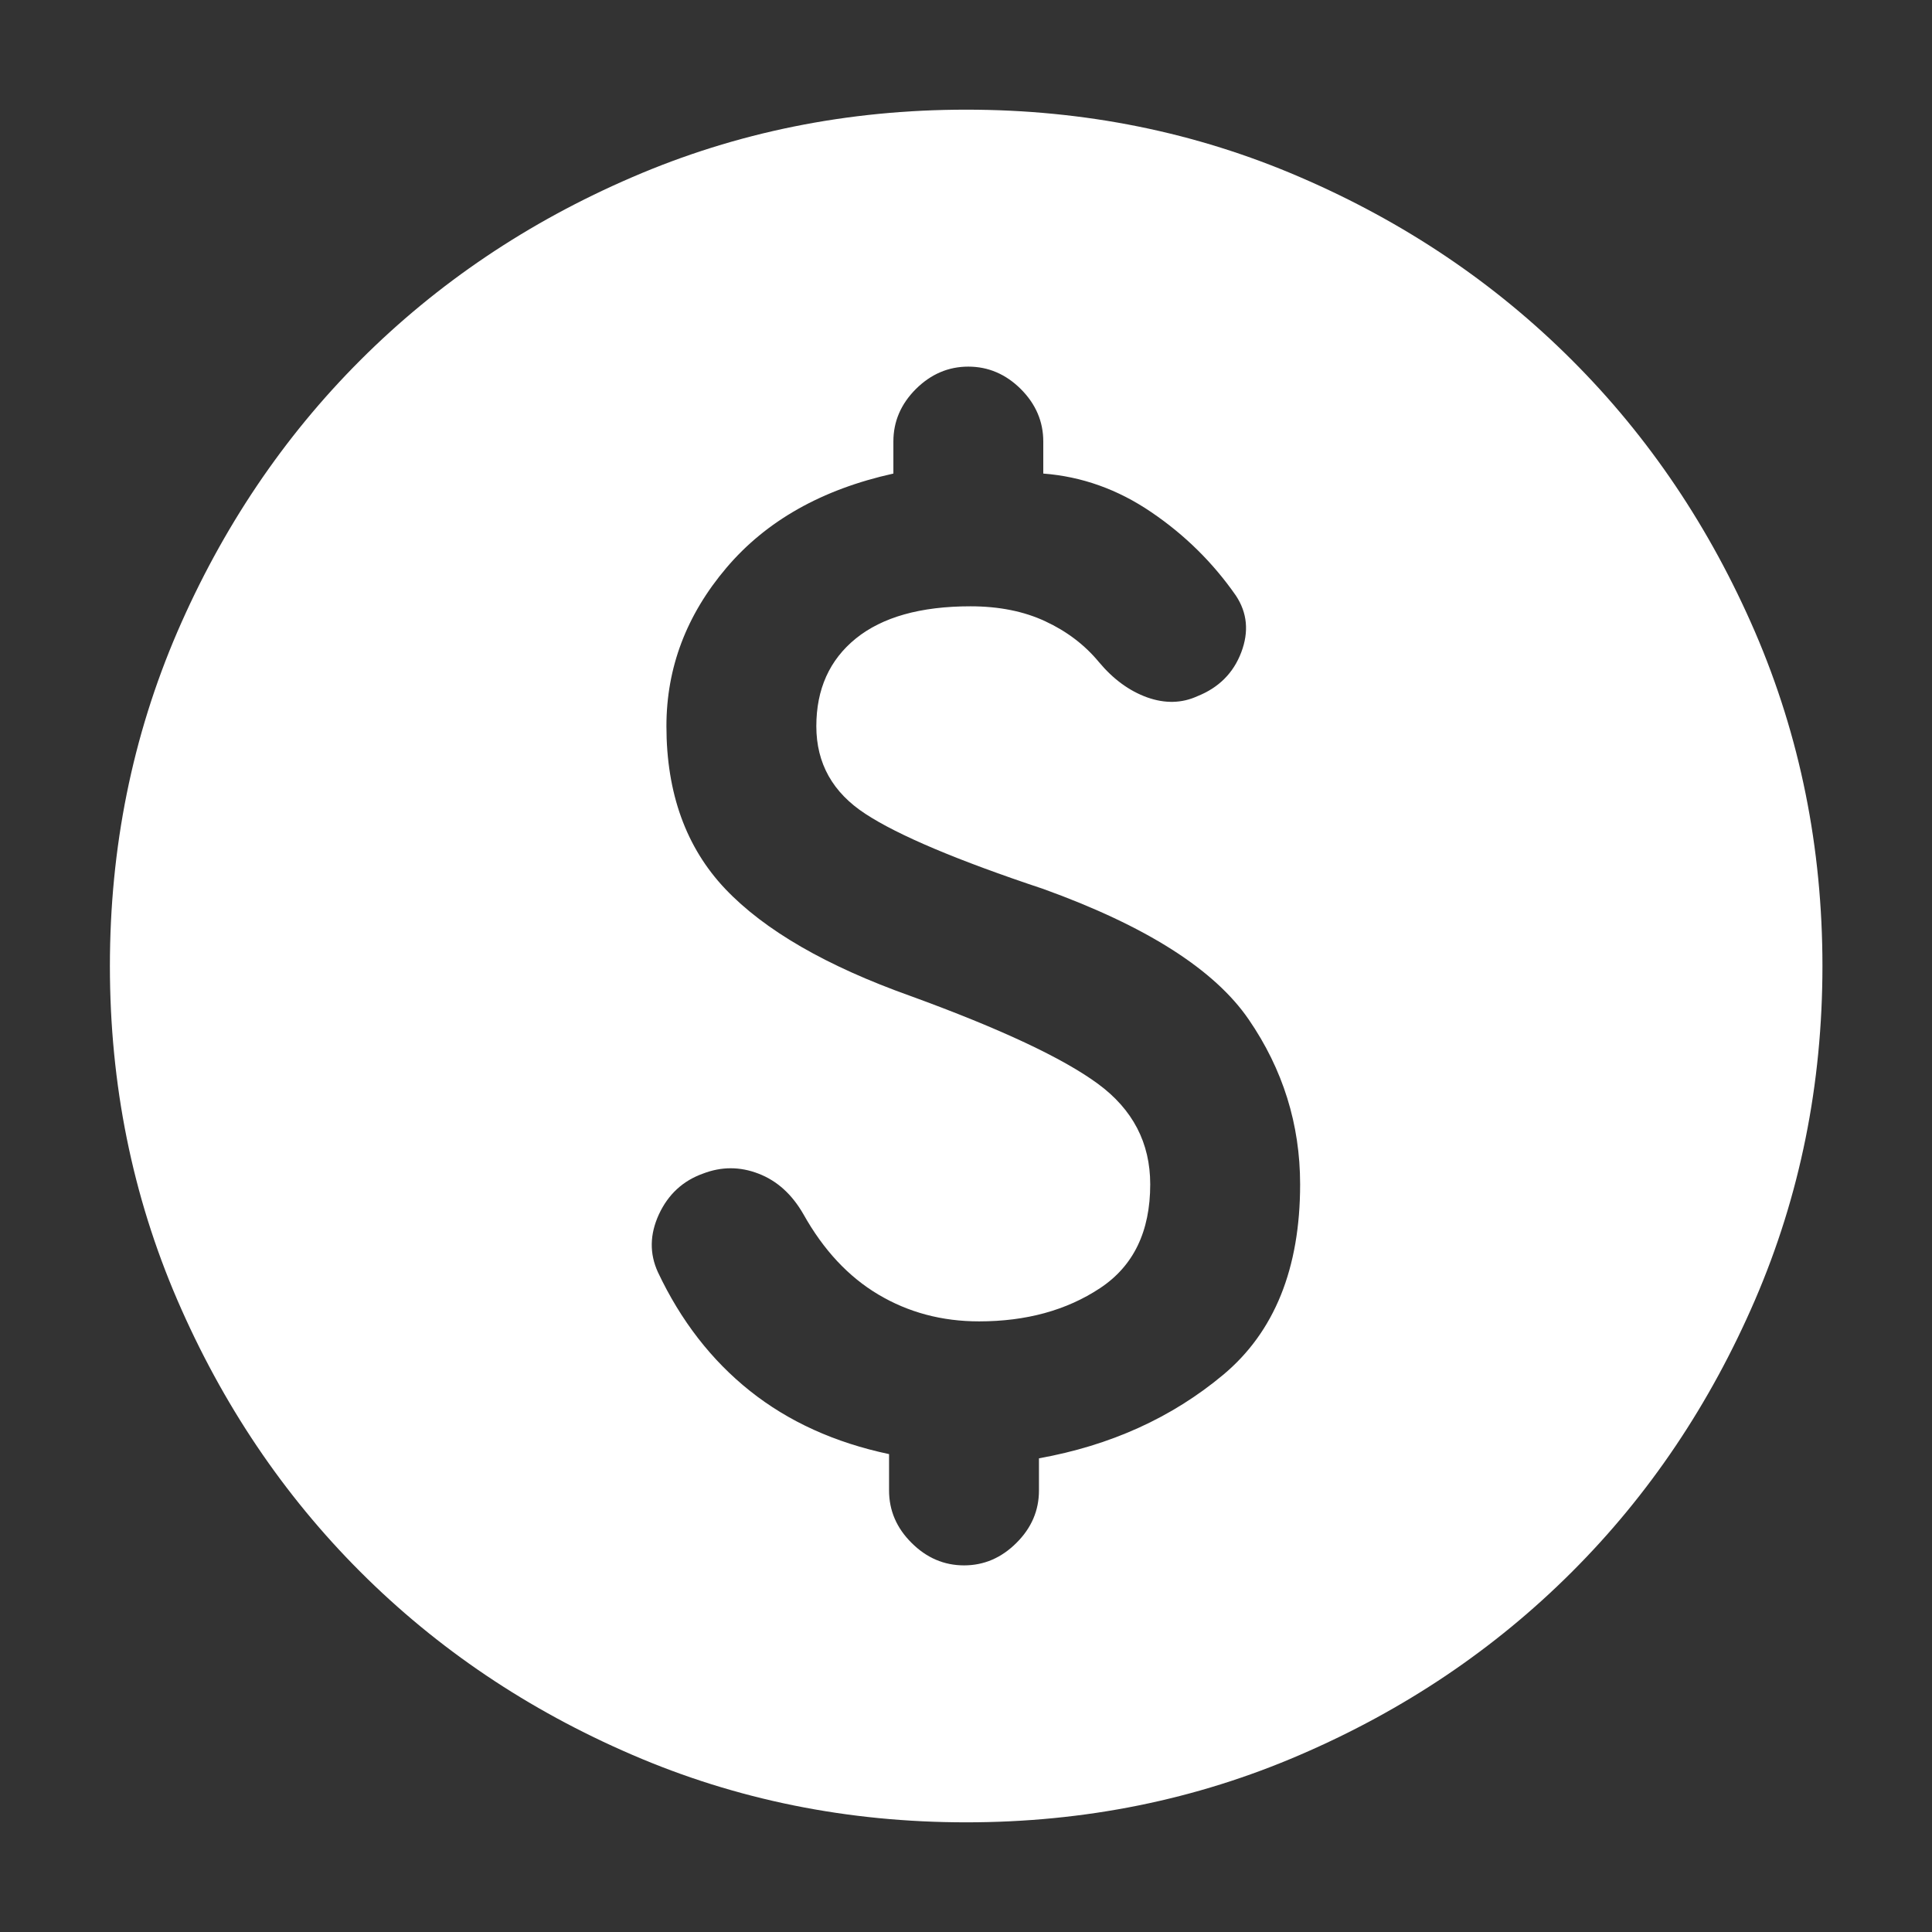 <svg width="17" height="17" viewBox="0 0 17 17" fill="none" xmlns="http://www.w3.org/2000/svg">
<rect x="0" y="0" width="17" height="17" fill="#333333" stroke="none"/>
<path d="M8.502 16.035C7.459 16.035 6.48 15.837 5.563 15.441C4.646 15.046 3.849 14.509 3.171 13.831C2.493 13.153 1.956 12.355 1.56 11.438C1.165 10.522 0.967 9.542 0.967 8.5C0.967 7.458 1.165 6.478 1.56 5.561C1.956 4.645 2.493 3.847 3.171 3.169C3.849 2.491 4.646 1.954 5.563 1.559C6.48 1.163 7.459 0.965 8.502 0.965C9.544 0.965 10.523 1.163 11.44 1.559C12.357 1.954 13.154 2.491 13.832 3.169C14.511 3.847 15.047 4.645 15.443 5.561C15.838 6.478 16.036 7.458 16.036 8.5C16.036 9.542 15.838 10.522 15.443 11.438C15.047 12.355 14.511 13.153 13.832 13.831C13.154 14.509 12.357 15.046 11.44 15.441C10.523 15.837 9.544 16.035 8.502 16.035ZM8.483 13.774C8.658 13.774 8.812 13.708 8.944 13.576C9.076 13.445 9.142 13.291 9.142 13.115V12.832C9.77 12.719 10.31 12.475 10.762 12.098C11.214 11.721 11.44 11.162 11.44 10.421C11.44 9.894 11.289 9.41 10.988 8.971C10.687 8.531 10.084 8.148 9.18 7.822C8.426 7.571 7.905 7.351 7.616 7.162C7.327 6.974 7.183 6.717 7.183 6.39C7.183 6.064 7.299 5.806 7.531 5.618C7.764 5.43 8.1 5.335 8.539 5.335C8.79 5.335 9.01 5.379 9.198 5.467C9.387 5.555 9.544 5.674 9.669 5.825C9.795 5.976 9.936 6.079 10.093 6.136C10.25 6.192 10.398 6.189 10.536 6.126C10.724 6.051 10.853 5.922 10.922 5.74C10.991 5.558 10.975 5.392 10.875 5.241C10.674 4.952 10.426 4.707 10.131 4.507C9.836 4.306 9.519 4.193 9.18 4.167V3.885C9.18 3.709 9.114 3.555 8.982 3.423C8.85 3.292 8.696 3.226 8.52 3.226C8.345 3.226 8.191 3.292 8.059 3.423C7.927 3.555 7.861 3.709 7.861 3.885V4.167C7.233 4.306 6.743 4.582 6.392 4.996C6.04 5.411 5.864 5.875 5.864 6.39C5.864 6.98 6.037 7.458 6.382 7.822C6.728 8.186 7.271 8.5 8.012 8.764C8.803 9.052 9.352 9.31 9.66 9.536C9.968 9.762 10.121 10.057 10.121 10.421C10.121 10.836 9.974 11.14 9.679 11.335C9.384 11.53 9.029 11.627 8.615 11.627C8.288 11.627 7.993 11.548 7.729 11.391C7.465 11.234 7.246 10.999 7.07 10.685C6.969 10.509 6.838 10.39 6.674 10.327C6.511 10.264 6.348 10.264 6.185 10.327C6.009 10.39 5.88 10.509 5.798 10.685C5.717 10.861 5.714 11.03 5.789 11.194C5.99 11.62 6.26 11.969 6.599 12.239C6.938 12.509 7.346 12.694 7.823 12.795V13.115C7.823 13.291 7.889 13.445 8.021 13.576C8.153 13.708 8.307 13.774 8.483 13.774Z" fill="white"/>
</svg>
